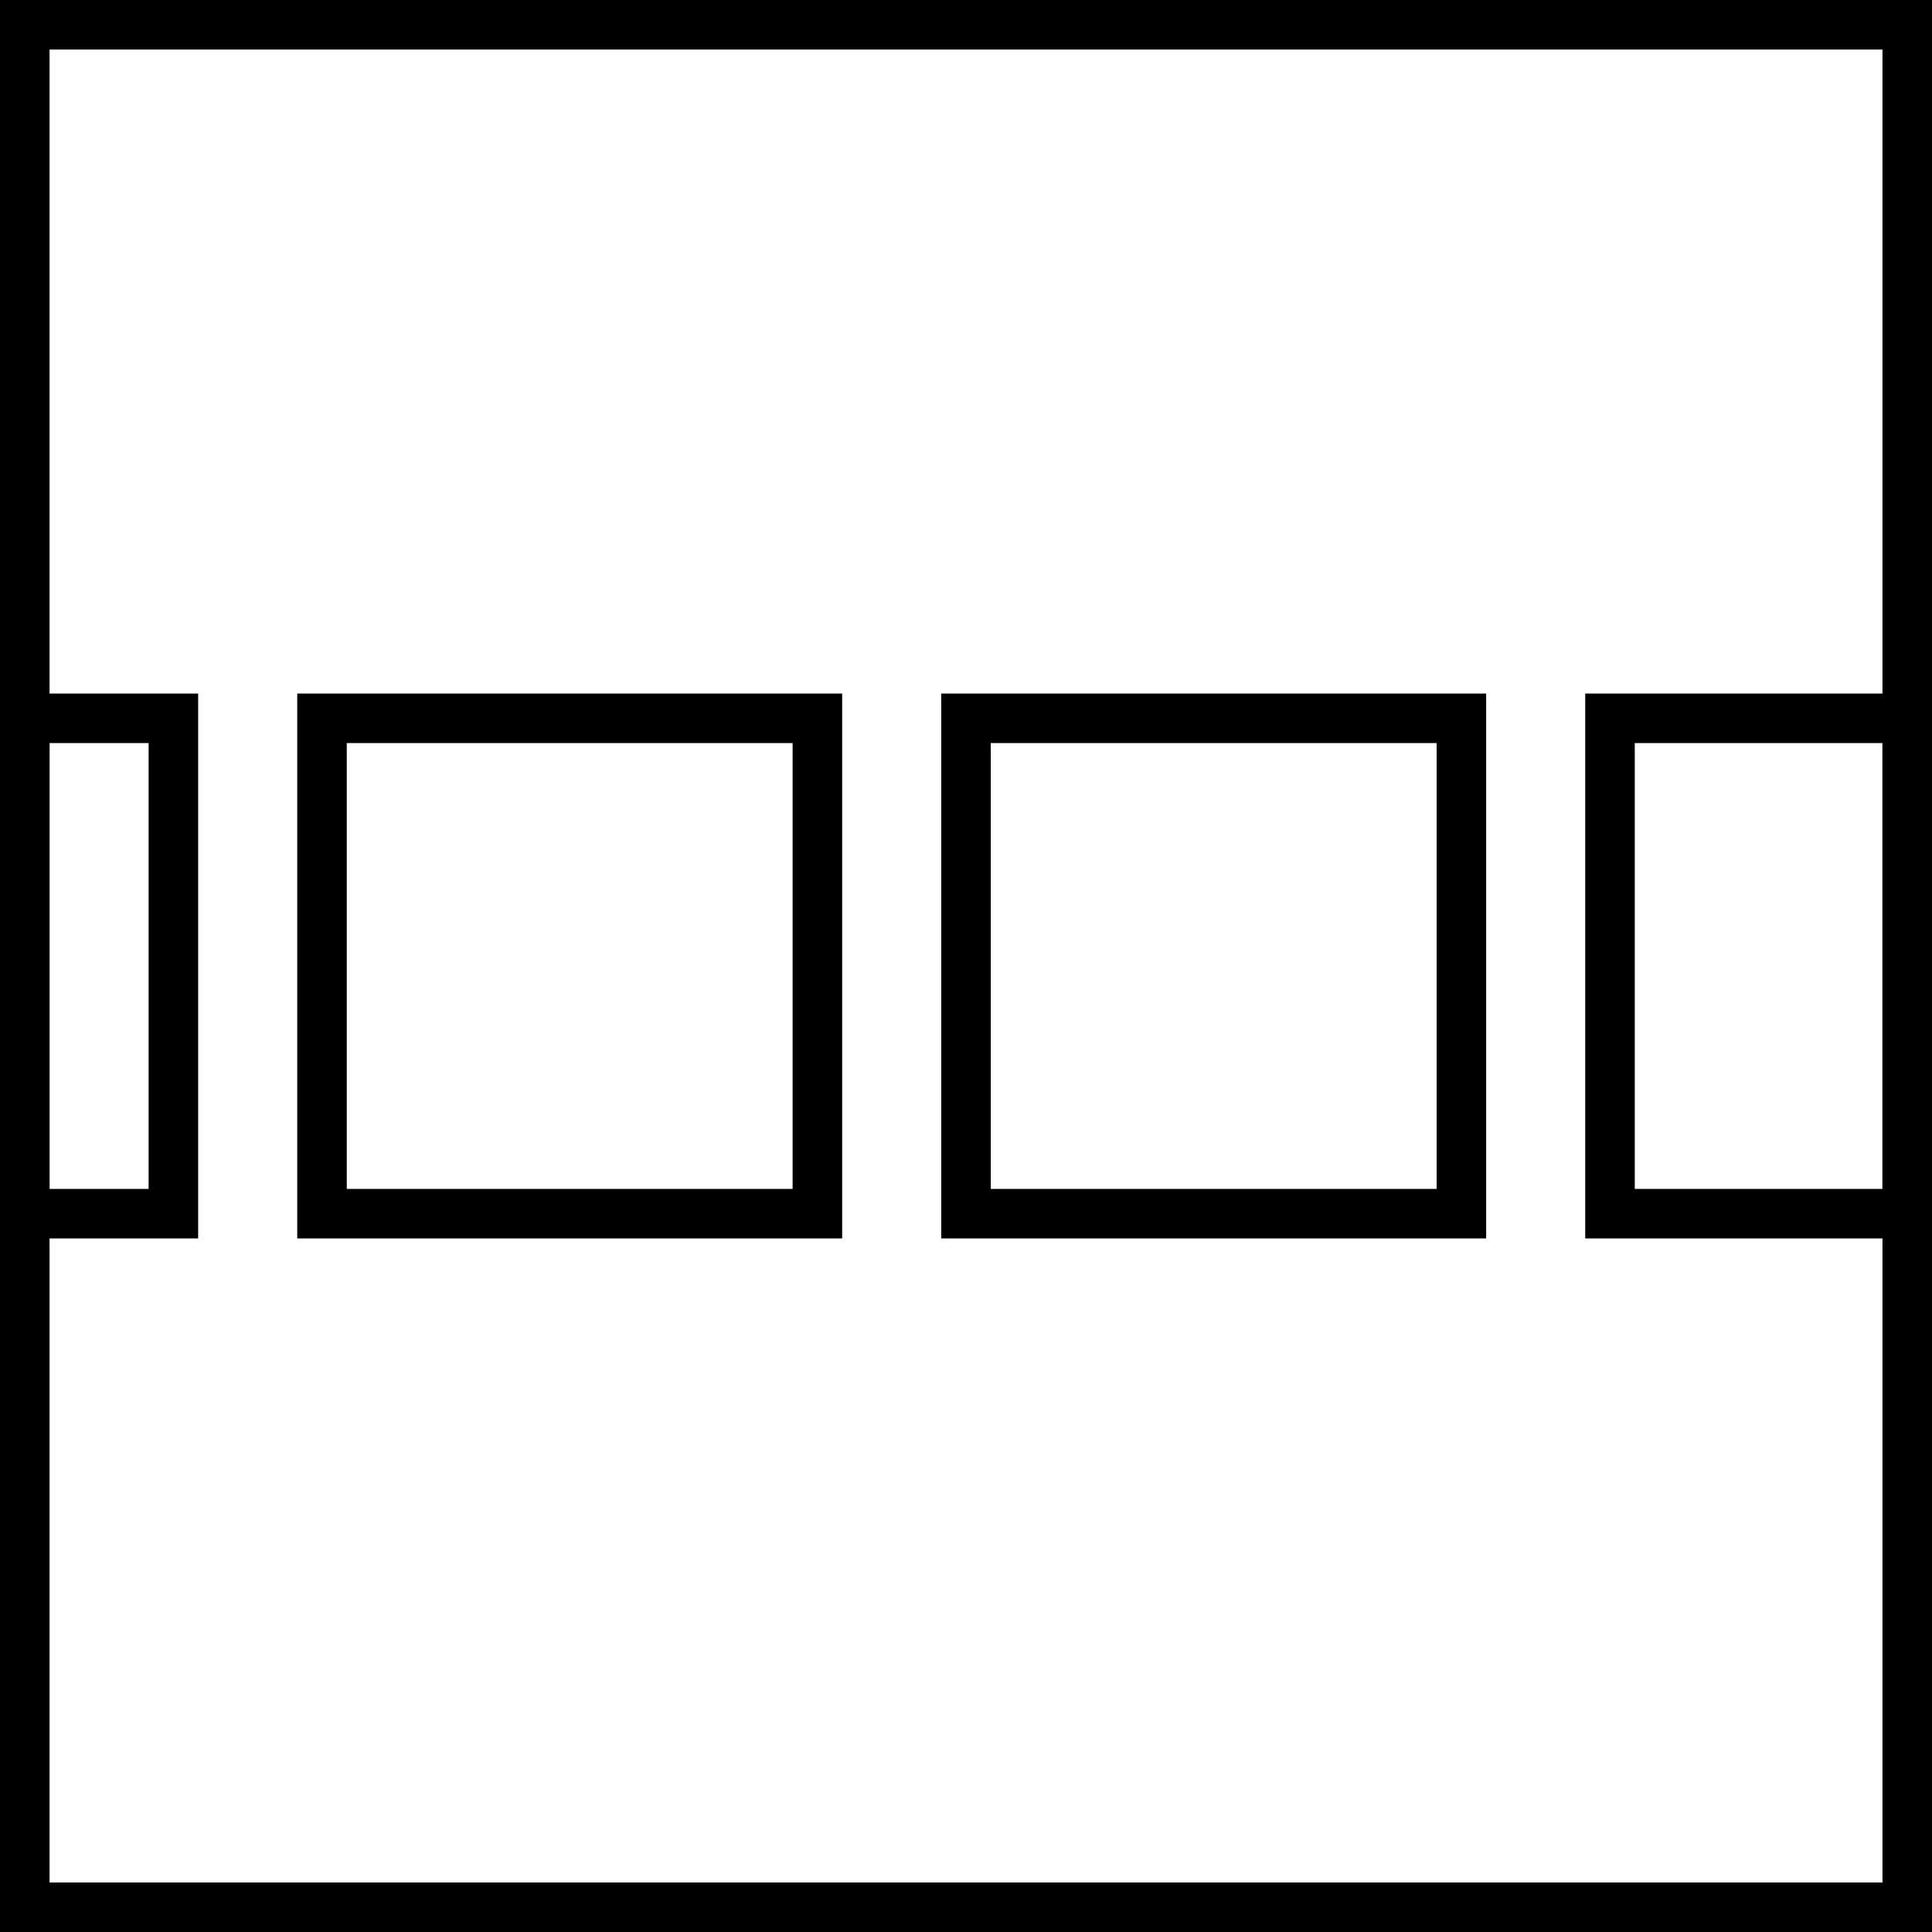 <svg width="39" height="39" viewBox="0 0 39 39" fill="none" xmlns="http://www.w3.org/2000/svg">
<rect x="0.5" y="0.5" width="38" height="38" stroke="black"/>
<rect x="0.5" y="0.5" width="10" height="10" transform="matrix(-4.37114e-08 1 1 4.37114e-08 6 14)" stroke="black"/>
<rect x="0.5" y="0.5" width="10" height="10" transform="matrix(-4.37114e-08 1 1 4.37114e-08 19 14)" stroke="black"/>
<rect x="0.5" y="0.5" width="10" height="6" transform="matrix(-4.37114e-08 1 1 4.37114e-08 32 14)" stroke="black"/>
<rect x="0.5" y="0.5" width="10" height="3" transform="matrix(-4.37114e-08 1 1 4.37114e-08 -2.18557e-08 14)" stroke="black"/>
</svg>
